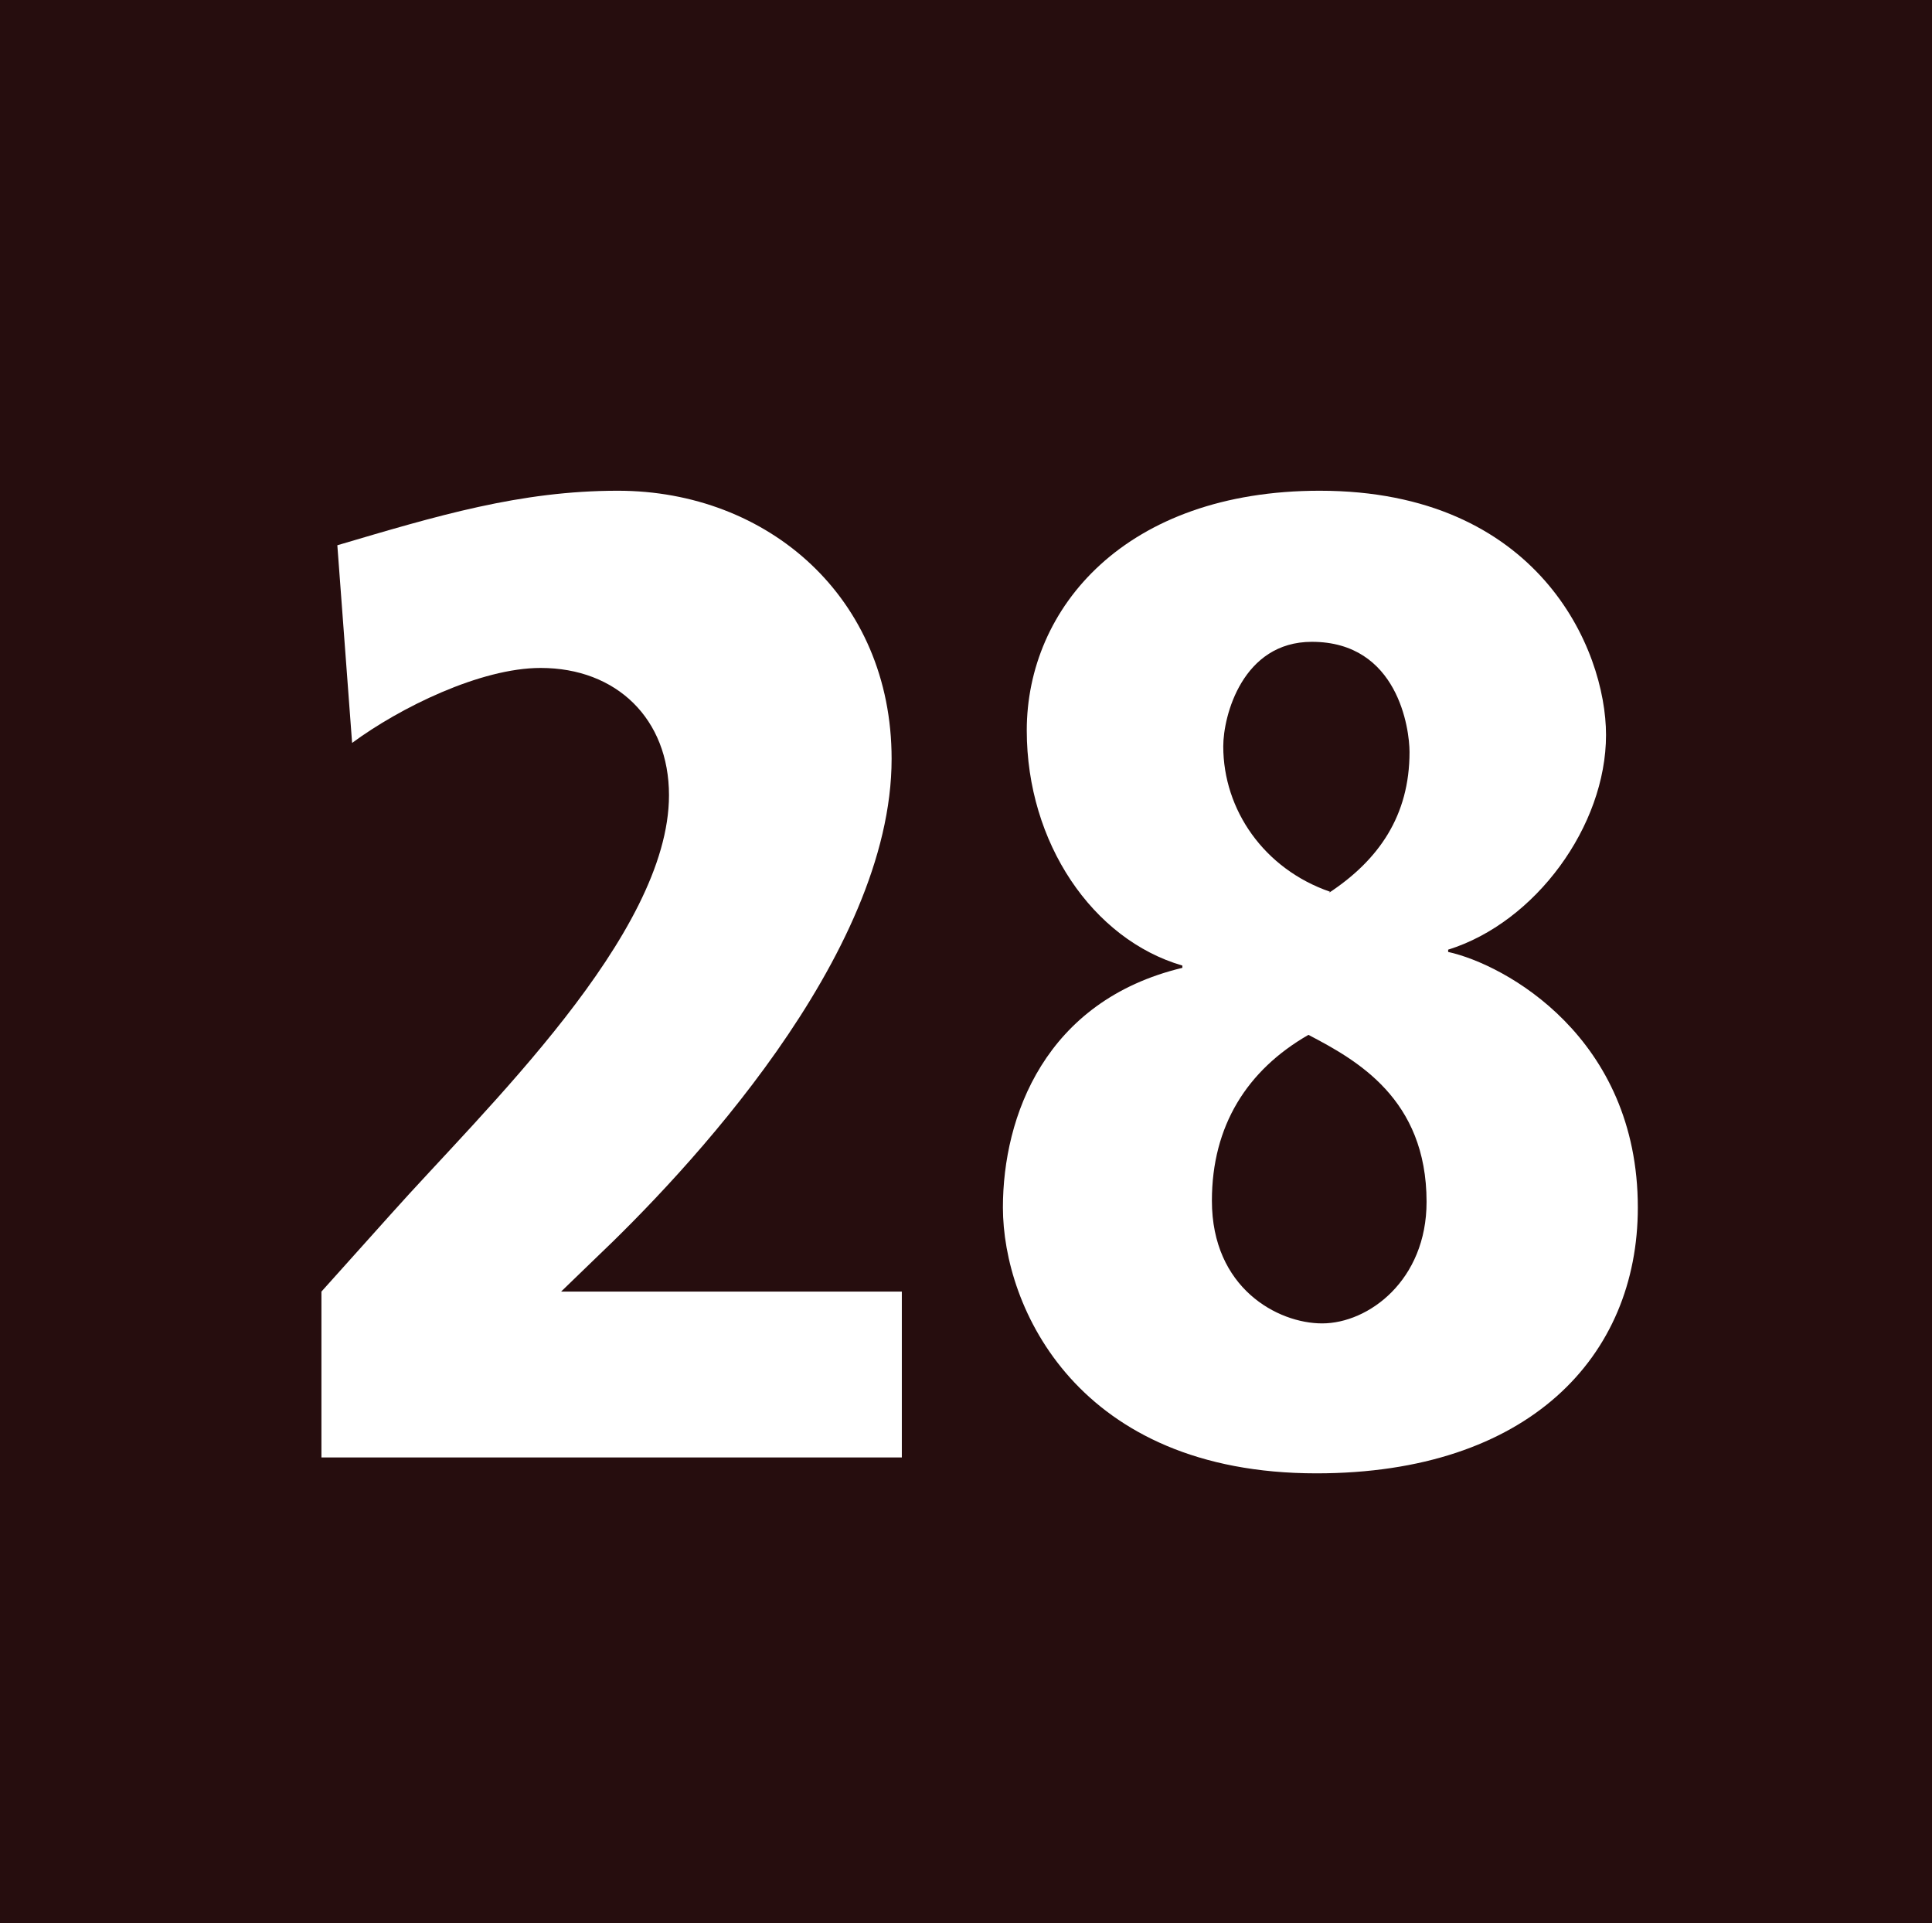 <?xml version="1.0" encoding="UTF-8"?><svg id="Ebene_1" xmlns="http://www.w3.org/2000/svg" viewBox="0 0 17.01 16.93"><defs><style>.cls-1{fill:#fff;}.cls-2{fill:#260d0e;}</style></defs><rect class="cls-2" width="17.01" height="17.01"/><g><path class="cls-1" d="M2.83,11.37l.61-.68c.82-.92,2.45-2.46,2.45-3.69,0-.67-.46-1.12-1.13-1.12-.53,0-1.24,.35-1.66,.66l-.13-1.74c.88-.26,1.61-.48,2.47-.48,1.32,0,2.41,.94,2.41,2.36,0,1.74-1.83,3.66-2.61,4.4l-.3,.29h3v1.46H2.83v-1.46Z"/><path class="cls-1" d="M11.62,4.32c1.92,0,2.52,1.39,2.52,2.15,0,.8-.62,1.65-1.39,1.89v.02c.5,.11,1.67,.75,1.67,2.25,0,1.31-.96,2.34-2.83,2.34-2.1,0-2.76-1.46-2.76-2.34,0-.8,.37-1.82,1.58-2.11v-.02c-.79-.23-1.37-1.08-1.37-2.07,0-1.08,.87-2.11,2.58-2.11Zm.02,7.33c.41,0,.92-.38,.92-1.07,0-.91-.62-1.25-1.04-1.47-.54,.31-.85,.8-.85,1.46,0,.77,.58,1.08,.97,1.08Zm.06-3.79c.44-.29,.71-.68,.71-1.24,0-.2-.1-.97-.86-.97-.61,0-.78,.65-.78,.92,0,.56,.36,1.08,.94,1.28Z"/></g></svg>